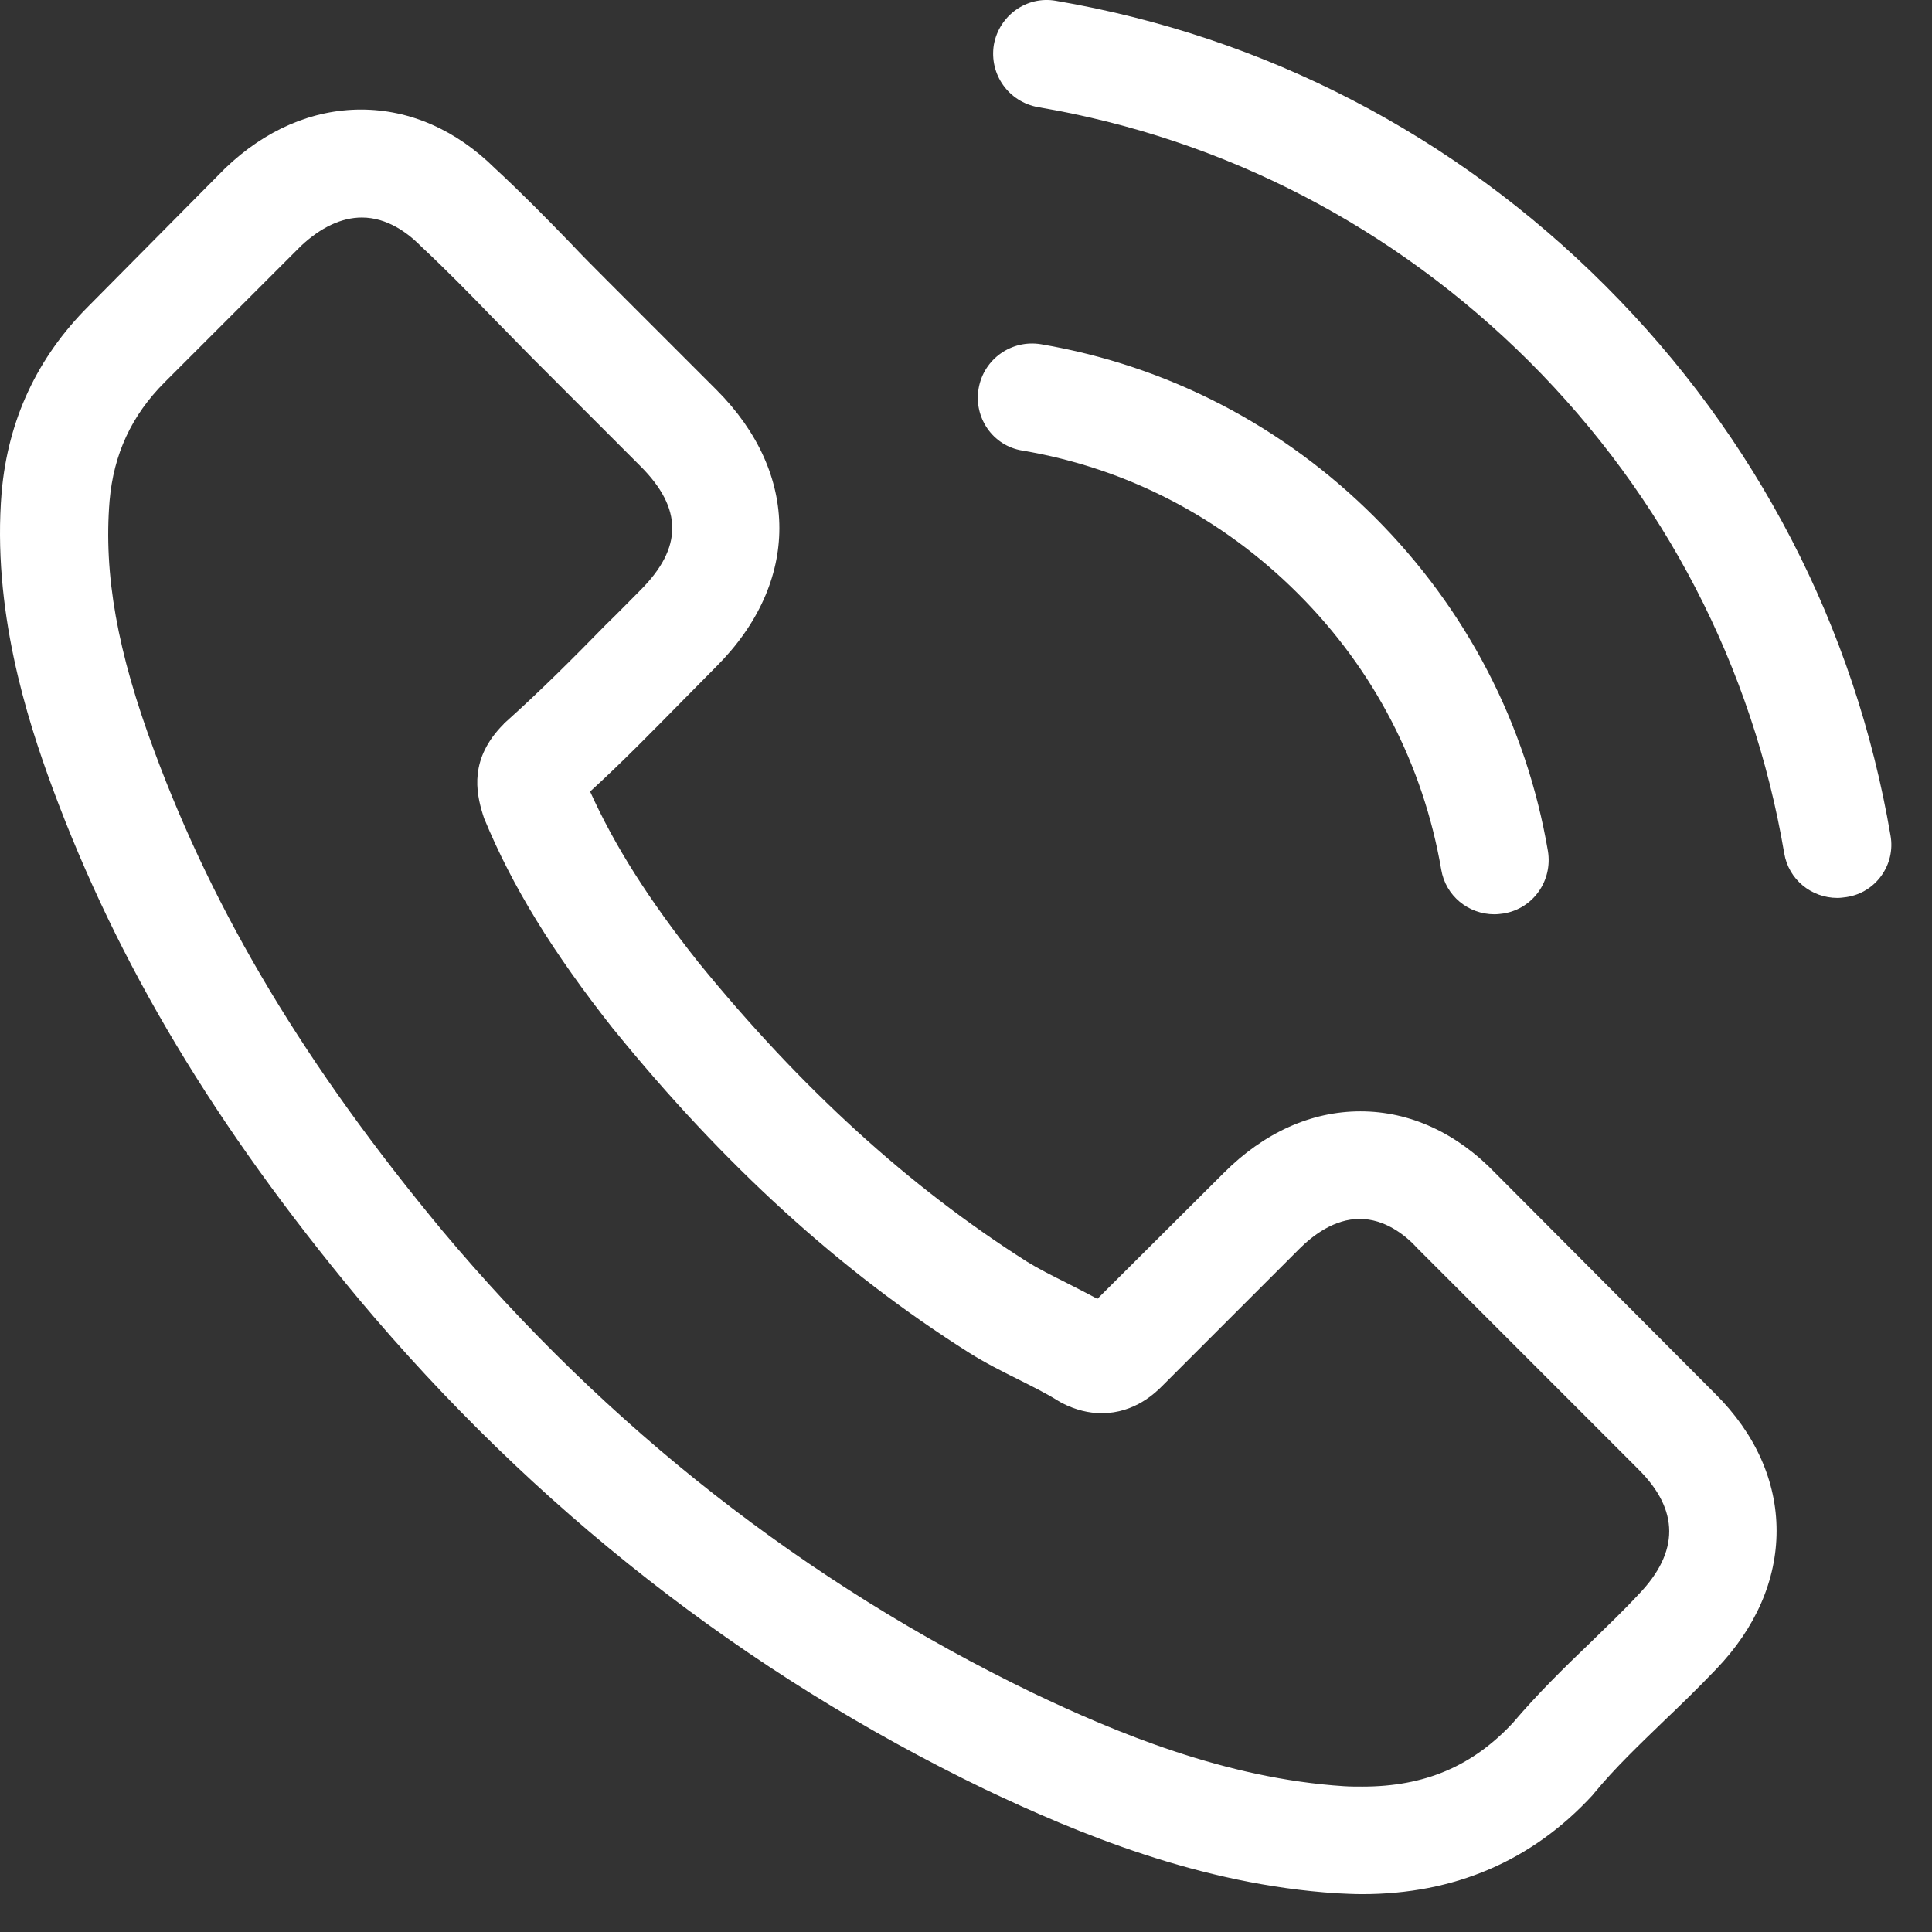 <svg width="34" height="34" viewBox="0 0 34 34" fill="none" xmlns="http://www.w3.org/2000/svg">
<rect x="0" y="0" width="34" height="34" fill="#333333" stroke="none"/>
<path d="M26.32 20.649C25.637 19.938 24.814 19.558 23.942 19.558C23.076 19.558 22.246 19.931 21.536 20.642L19.312 22.858C19.13 22.759 18.947 22.668 18.771 22.577C18.517 22.45 18.278 22.33 18.074 22.204C15.992 20.881 14.099 19.157 12.284 16.927C11.405 15.816 10.814 14.88 10.385 13.93C10.962 13.403 11.496 12.854 12.017 12.326C12.214 12.129 12.411 11.925 12.608 11.728C14.085 10.251 14.085 8.337 12.608 6.86L10.687 4.939C10.469 4.721 10.244 4.496 10.033 4.271C9.611 3.835 9.168 3.385 8.71 2.962C8.028 2.287 7.212 1.928 6.354 1.928C5.495 1.928 4.665 2.287 3.962 2.962C3.955 2.969 3.955 2.969 3.948 2.976L1.556 5.39C0.655 6.29 0.142 7.388 0.029 8.661C-0.14 10.715 0.465 12.629 0.929 13.881C2.069 16.956 3.772 19.805 6.311 22.858C9.393 26.537 13.1 29.443 17.336 31.49C18.954 32.257 21.113 33.165 23.527 33.319C23.674 33.326 23.829 33.334 23.97 33.334C25.595 33.334 26.96 32.75 28.029 31.589C28.036 31.575 28.05 31.568 28.057 31.554C28.423 31.11 28.845 30.709 29.288 30.28C29.591 29.992 29.901 29.689 30.203 29.373C30.899 28.648 31.265 27.804 31.265 26.939C31.265 26.066 30.892 25.229 30.182 24.525L26.32 20.649ZM28.838 28.057C28.831 28.057 28.831 28.064 28.838 28.057C28.564 28.352 28.282 28.62 27.98 28.915C27.523 29.352 27.058 29.809 26.622 30.322C25.912 31.082 25.074 31.441 23.977 31.441C23.871 31.441 23.759 31.441 23.653 31.434C21.564 31.3 19.622 30.484 18.166 29.788C14.184 27.86 10.687 25.123 7.782 21.655C5.383 18.764 3.779 16.09 2.716 13.22C2.062 11.468 1.823 10.103 1.928 8.816C1.999 7.993 2.315 7.31 2.899 6.726L5.298 4.327C5.643 4.004 6.009 3.828 6.368 3.828C6.811 3.828 7.17 4.095 7.395 4.32C7.402 4.327 7.409 4.334 7.416 4.341C7.845 4.742 8.253 5.157 8.682 5.601C8.9 5.826 9.126 6.051 9.351 6.283L11.271 8.204C12.017 8.949 12.017 9.639 11.271 10.385C11.067 10.589 10.87 10.793 10.666 10.99C10.075 11.595 9.512 12.157 8.9 12.706C8.886 12.72 8.872 12.727 8.865 12.741C8.26 13.346 8.373 13.937 8.499 14.338C8.506 14.36 8.513 14.381 8.52 14.402C9.02 15.612 9.723 16.751 10.793 18.109L10.8 18.116C12.742 20.508 14.789 22.373 17.047 23.801C17.336 23.984 17.631 24.131 17.913 24.272C18.166 24.399 18.405 24.518 18.609 24.645C18.637 24.659 18.665 24.68 18.693 24.694C18.933 24.814 19.158 24.87 19.39 24.87C19.974 24.87 20.34 24.504 20.459 24.385L22.865 21.979C23.105 21.739 23.484 21.451 23.928 21.451C24.364 21.451 24.723 21.725 24.941 21.965C24.948 21.972 24.948 21.972 24.955 21.979L28.831 25.855C29.556 26.573 29.556 27.311 28.838 28.057Z" fill="white"/>
<path d="M17.99 7.929C19.833 8.239 21.507 9.111 22.844 10.448C24.181 11.784 25.046 13.459 25.363 15.302C25.44 15.766 25.841 16.09 26.298 16.09C26.355 16.09 26.404 16.083 26.46 16.076C26.981 15.991 27.326 15.499 27.241 14.978C26.861 12.748 25.806 10.715 24.195 9.104C22.584 7.493 20.551 6.438 18.32 6.058C17.8 5.973 17.314 6.318 17.223 6.832C17.131 7.345 17.469 7.845 17.99 7.929Z" fill="white"/>
<path d="M33.27 14.704C32.644 11.032 30.913 7.69 28.254 5.031C25.595 2.371 22.253 0.641 18.581 0.014C18.067 -0.077 17.582 0.275 17.49 0.788C17.406 1.309 17.751 1.794 18.271 1.886C21.55 2.442 24.54 3.996 26.917 6.367C29.295 8.745 30.843 11.735 31.399 15.014C31.476 15.478 31.877 15.802 32.335 15.802C32.391 15.802 32.44 15.794 32.496 15.787C33.01 15.71 33.362 15.218 33.27 14.704Z" fill="white"/>
</svg>
